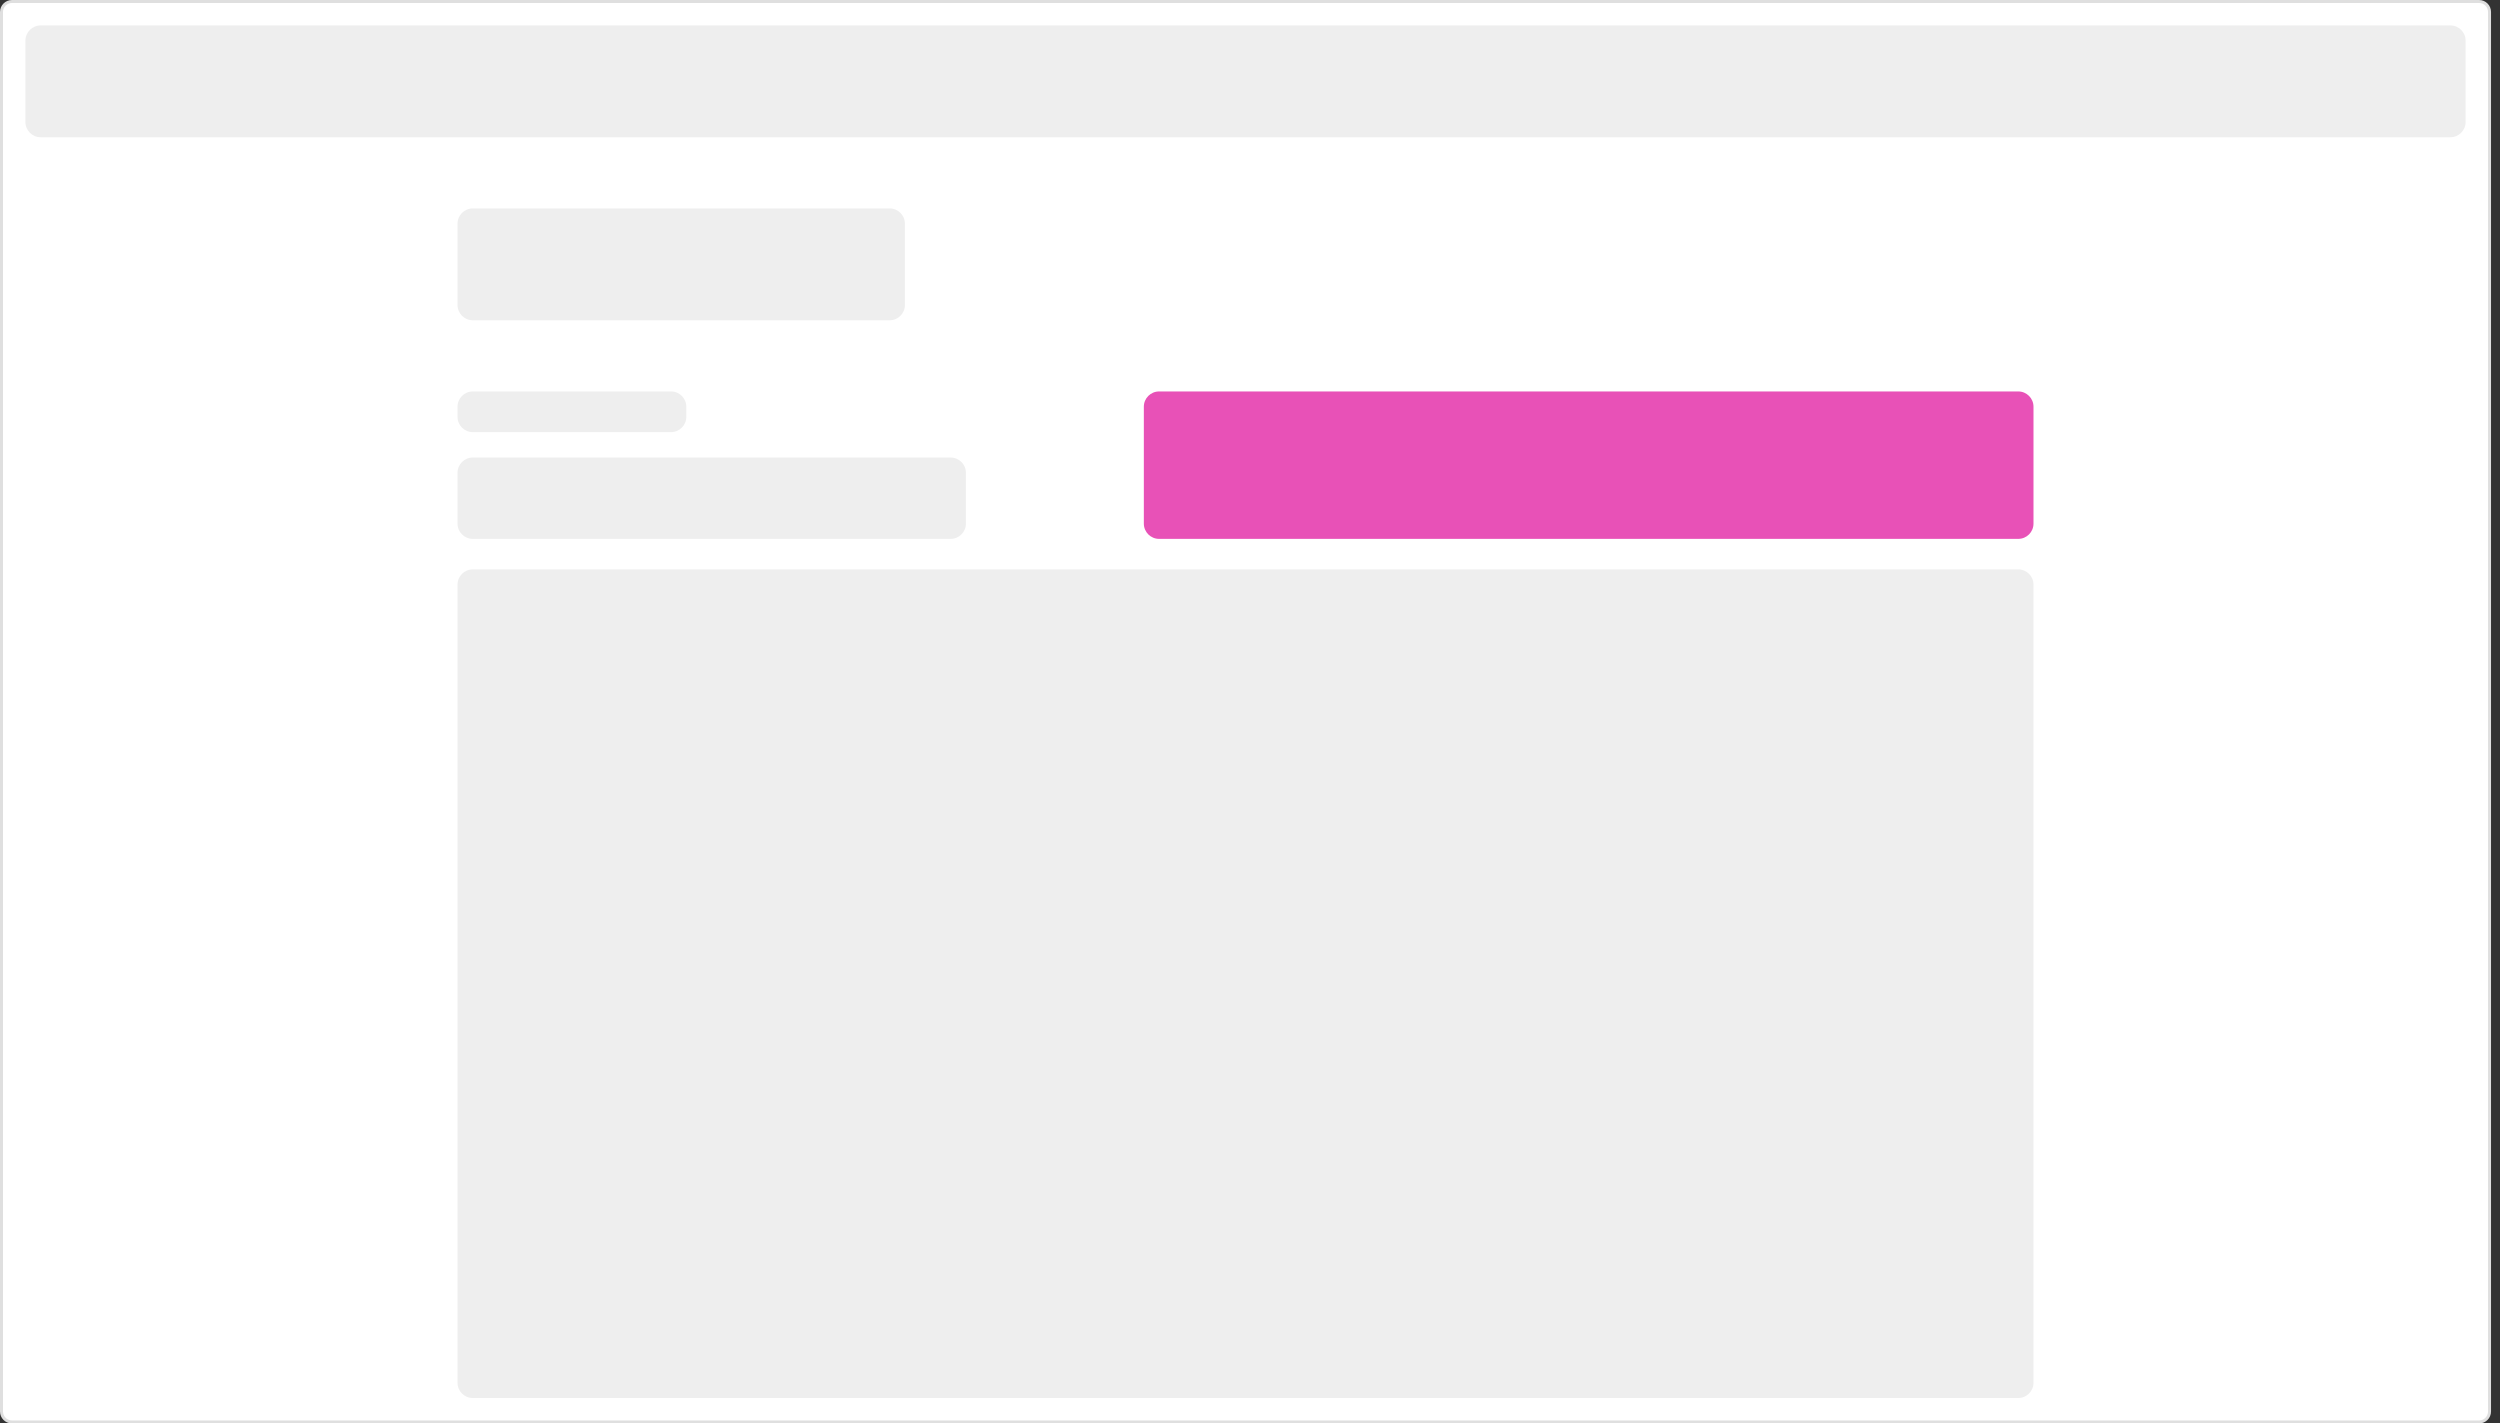 <svg width="209" height="119" viewBox="0 0 209 119" fill="none" xmlns="http://www.w3.org/2000/svg">
<rect x="0" y="0" width="209" height="119" fill="#333333" stroke="none"/>
<g id="CategorySponsor" clip-path="url(#clip0_4370_6277)">
<path id="Vector" d="M1 0.125H207.25C207.733 0.125 208.125 0.517 208.125 1V118C208.125 118.483 207.733 118.875 207.25 118.875H1C0.517 118.875 0.125 118.483 0.125 118V1C0.125 0.517 0.517 0.125 1 0.125Z" fill="white" stroke="#DFDFDF" stroke-width="0.25"/>
<path id="Vector_2" d="M168.725 47.6H39.525C38.821 47.6 38.25 48.171 38.25 48.875V115.6C38.25 116.304 38.821 116.875 39.525 116.875H168.725C169.429 116.875 170 116.304 170 115.6V48.875C170 48.171 169.429 47.6 168.725 47.6Z" fill="#EEEEEE"/>
<path id="Vector_3" d="M56.1 32.725H39.525C38.821 32.725 38.25 33.296 38.25 34V34.85C38.25 35.554 38.821 36.125 39.525 36.125H56.1C56.804 36.125 57.375 35.554 57.375 34.85V34C57.375 33.296 56.804 32.725 56.1 32.725Z" fill="#EEEEEE"/>
<path id="Vector_4" d="M79.475 38.25H39.525C38.821 38.25 38.25 38.821 38.25 39.525V43.775C38.25 44.479 38.821 45.05 39.525 45.05H79.475C80.179 45.05 80.75 44.479 80.75 43.775V39.525C80.75 38.821 80.179 38.25 79.475 38.25Z" fill="#EEEEEE"/>
<path id="Vector_5" d="M74.375 17.425H39.525C38.821 17.425 38.25 17.996 38.25 18.7V25.5C38.25 26.204 38.821 26.775 39.525 26.775H74.375C75.079 26.775 75.65 26.204 75.65 25.5V18.7C75.65 17.996 75.079 17.425 74.375 17.425Z" fill="#EEEEEE"/>
<path id="Vector_6" d="M204.85 2.125H3.4C2.696 2.125 2.125 2.696 2.125 3.4V10.2C2.125 10.904 2.696 11.475 3.4 11.475H204.85C205.554 11.475 206.125 10.904 206.125 10.2V3.4C206.125 2.696 205.554 2.125 204.85 2.125Z" fill="#EEEEEE"/>
<path id="Vector_7" d="M168.725 32.725H96.9C96.196 32.725 95.625 33.296 95.625 34V43.775C95.625 44.479 96.196 45.05 96.9 45.05H168.725C169.429 45.05 170 44.479 170 43.775V34C170 33.296 169.429 32.725 168.725 32.725Z" fill="#E851B7"/>
</g>
<defs>
<clipPath id="clip0_4370_6277">
<rect width="208.25" height="119" fill="white"/>
</clipPath>
</defs>
</svg>
